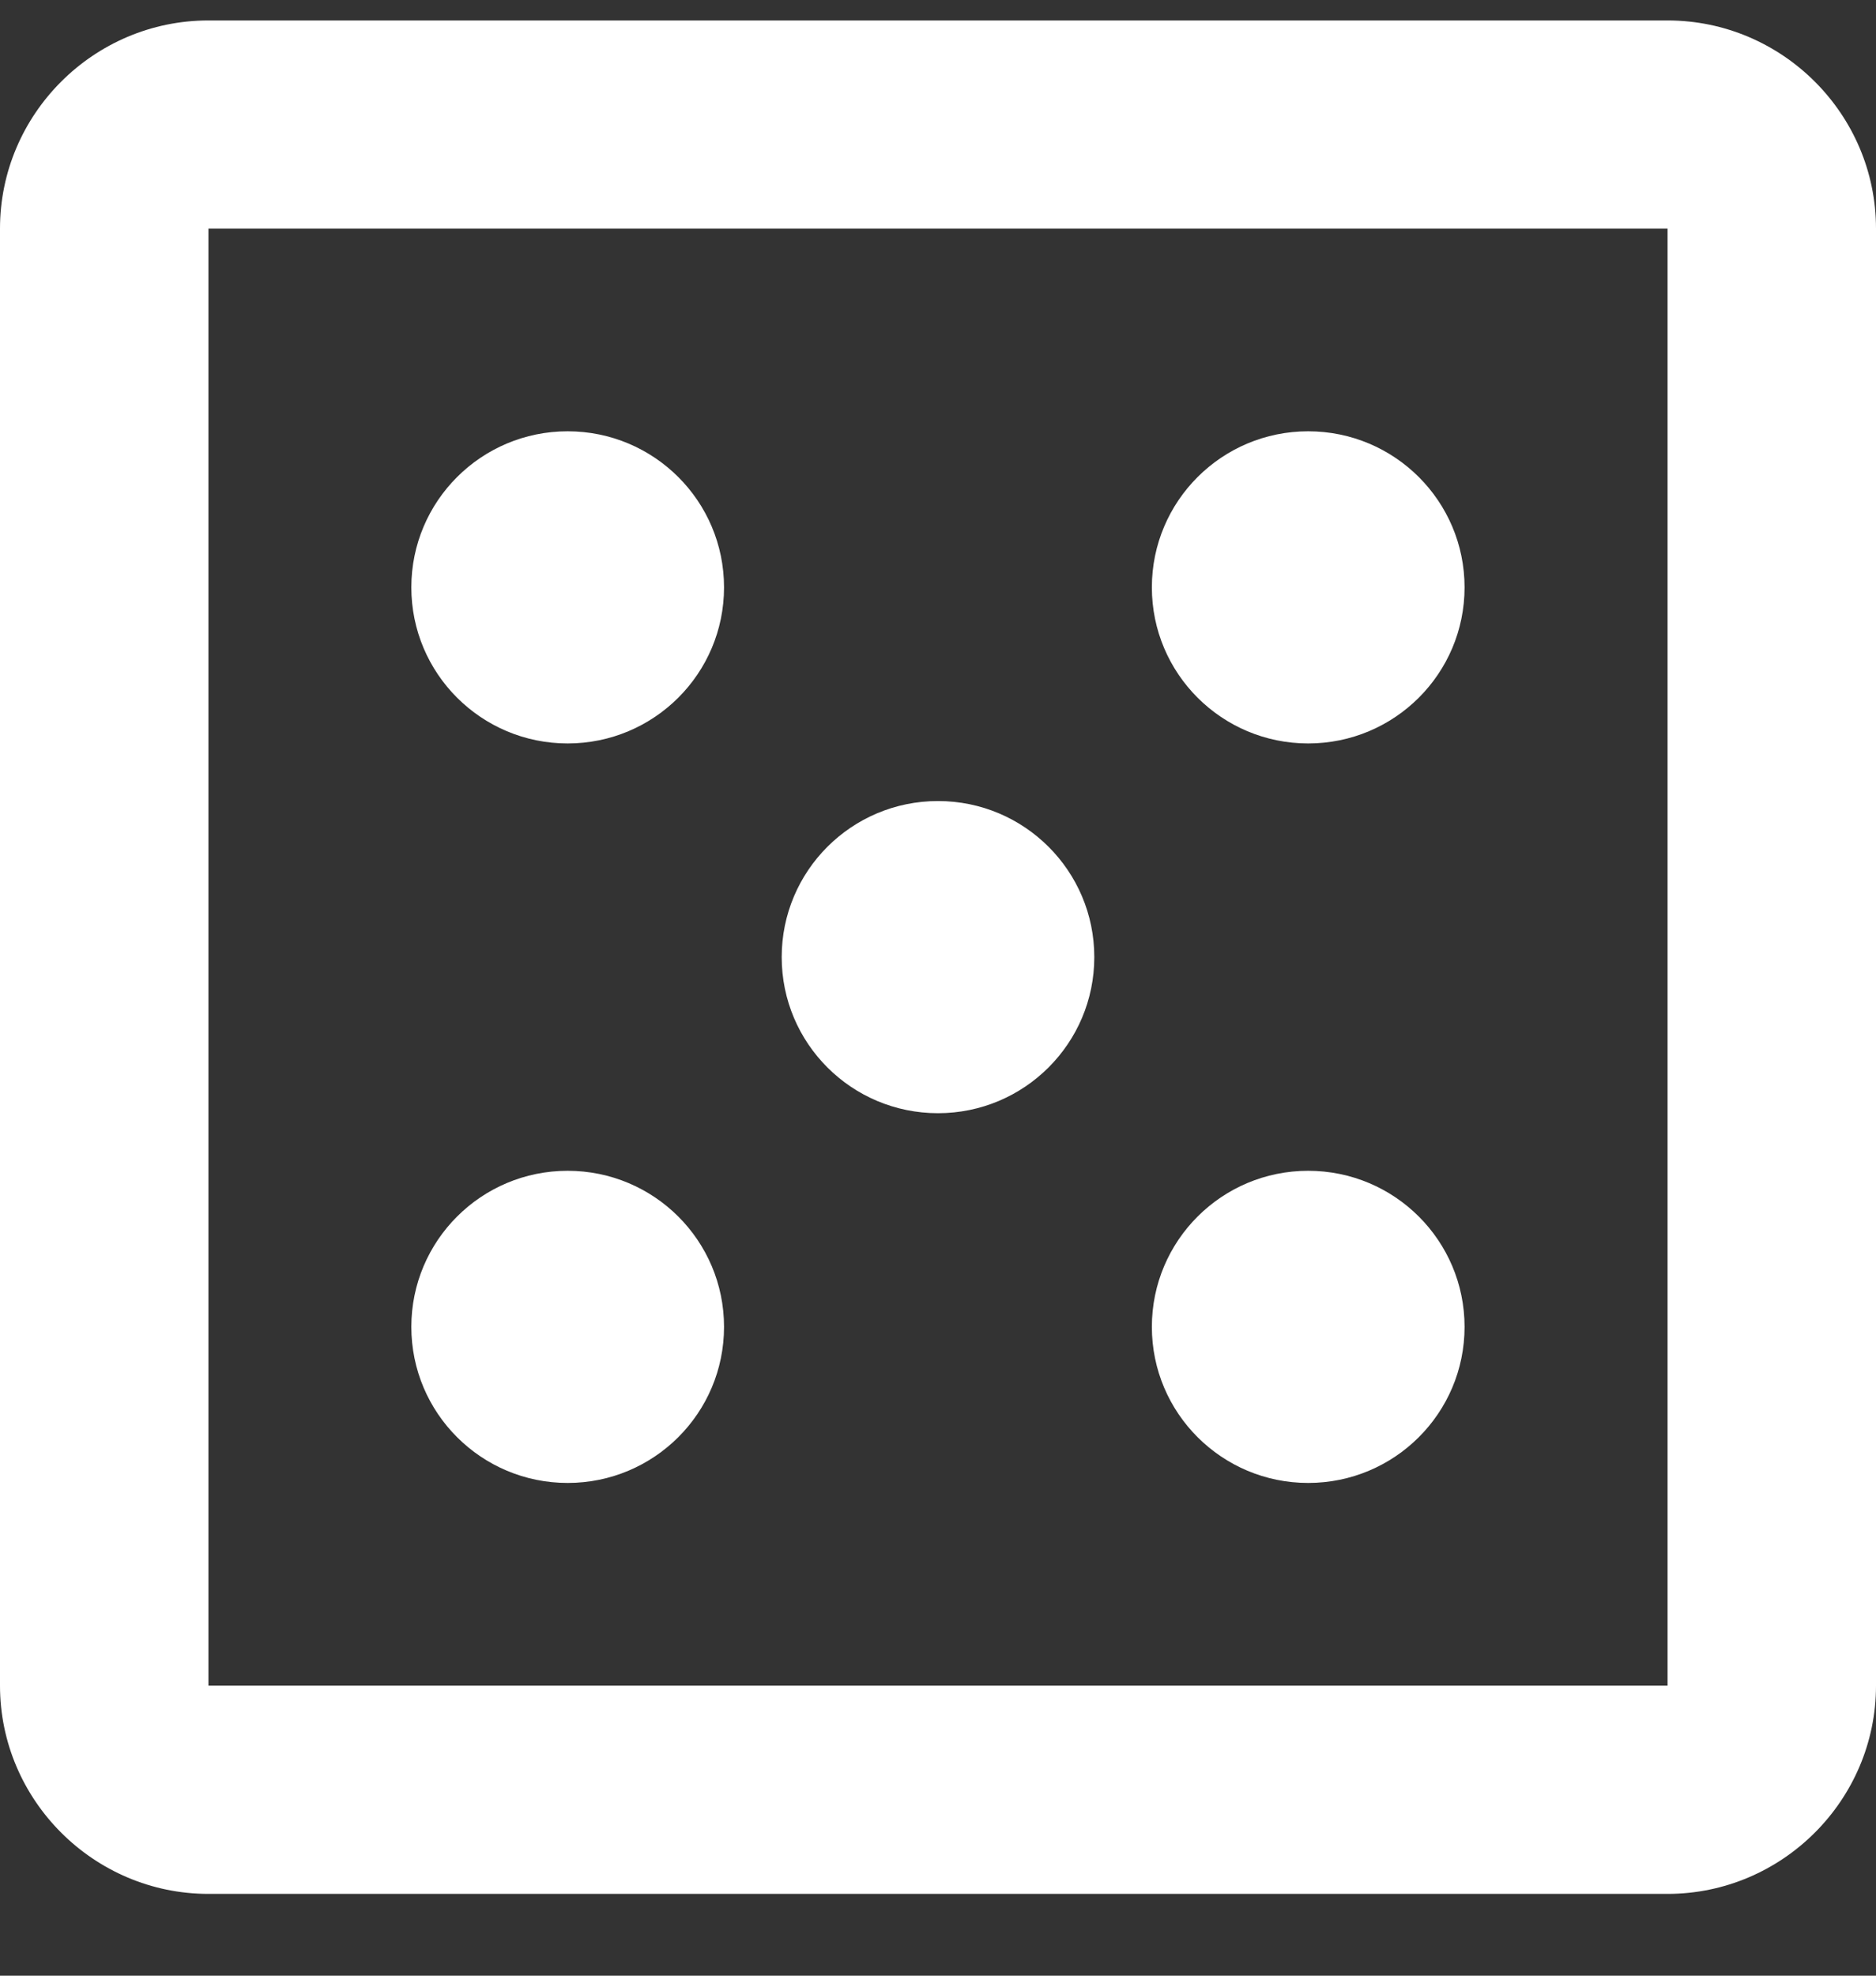 <svg width="19" height="20" viewBox="0 0 19 20" fill="none" xmlns="http://www.w3.org/2000/svg">
<rect x="0" y="0" width="19" height="20" fill="#333333" stroke="none"/>
<path d="M16.889 0.207H2.111C0.95 0.207 0 1.155 0 2.314V17.064C0 18.223 0.95 19.172 2.111 19.172H16.889C18.05 19.172 19 18.223 19 17.064V2.314C19 1.155 18.05 0.207 16.889 0.207ZM16.889 17.064H2.111V2.314H16.889V17.064Z" fill="white"/>
<path d="M5.749 15.012C6.624 15.012 7.333 14.305 7.333 13.432C7.333 12.559 6.624 11.852 5.749 11.852C4.875 11.852 4.166 12.559 4.166 13.432C4.166 14.305 4.875 15.012 5.749 15.012Z" fill="white"/>
<path d="M5.749 7.526C6.624 7.526 7.333 6.819 7.333 5.946C7.333 5.073 6.624 4.366 5.749 4.366C4.875 4.366 4.166 5.073 4.166 5.946C4.166 6.819 4.875 7.526 5.749 7.526Z" fill="white"/>
<path d="M9.5 11.269C10.374 11.269 11.083 10.562 11.083 9.689C11.083 8.816 10.374 8.109 9.5 8.109C8.625 8.109 7.917 8.816 7.917 9.689C7.917 10.562 8.625 11.269 9.5 11.269Z" fill="white"/>
<path d="M13.249 15.012C14.124 15.012 14.833 14.305 14.833 13.432C14.833 12.559 14.124 11.852 13.249 11.852C12.375 11.852 11.666 12.559 11.666 13.432C11.666 14.305 12.375 15.012 13.249 15.012Z" fill="white"/>
<path d="M13.249 7.526C14.124 7.526 14.833 6.819 14.833 5.946C14.833 5.073 14.124 4.366 13.249 4.366C12.375 4.366 11.666 5.073 11.666 5.946C11.666 6.819 12.375 7.526 13.249 7.526Z" fill="white"/>
</svg>

